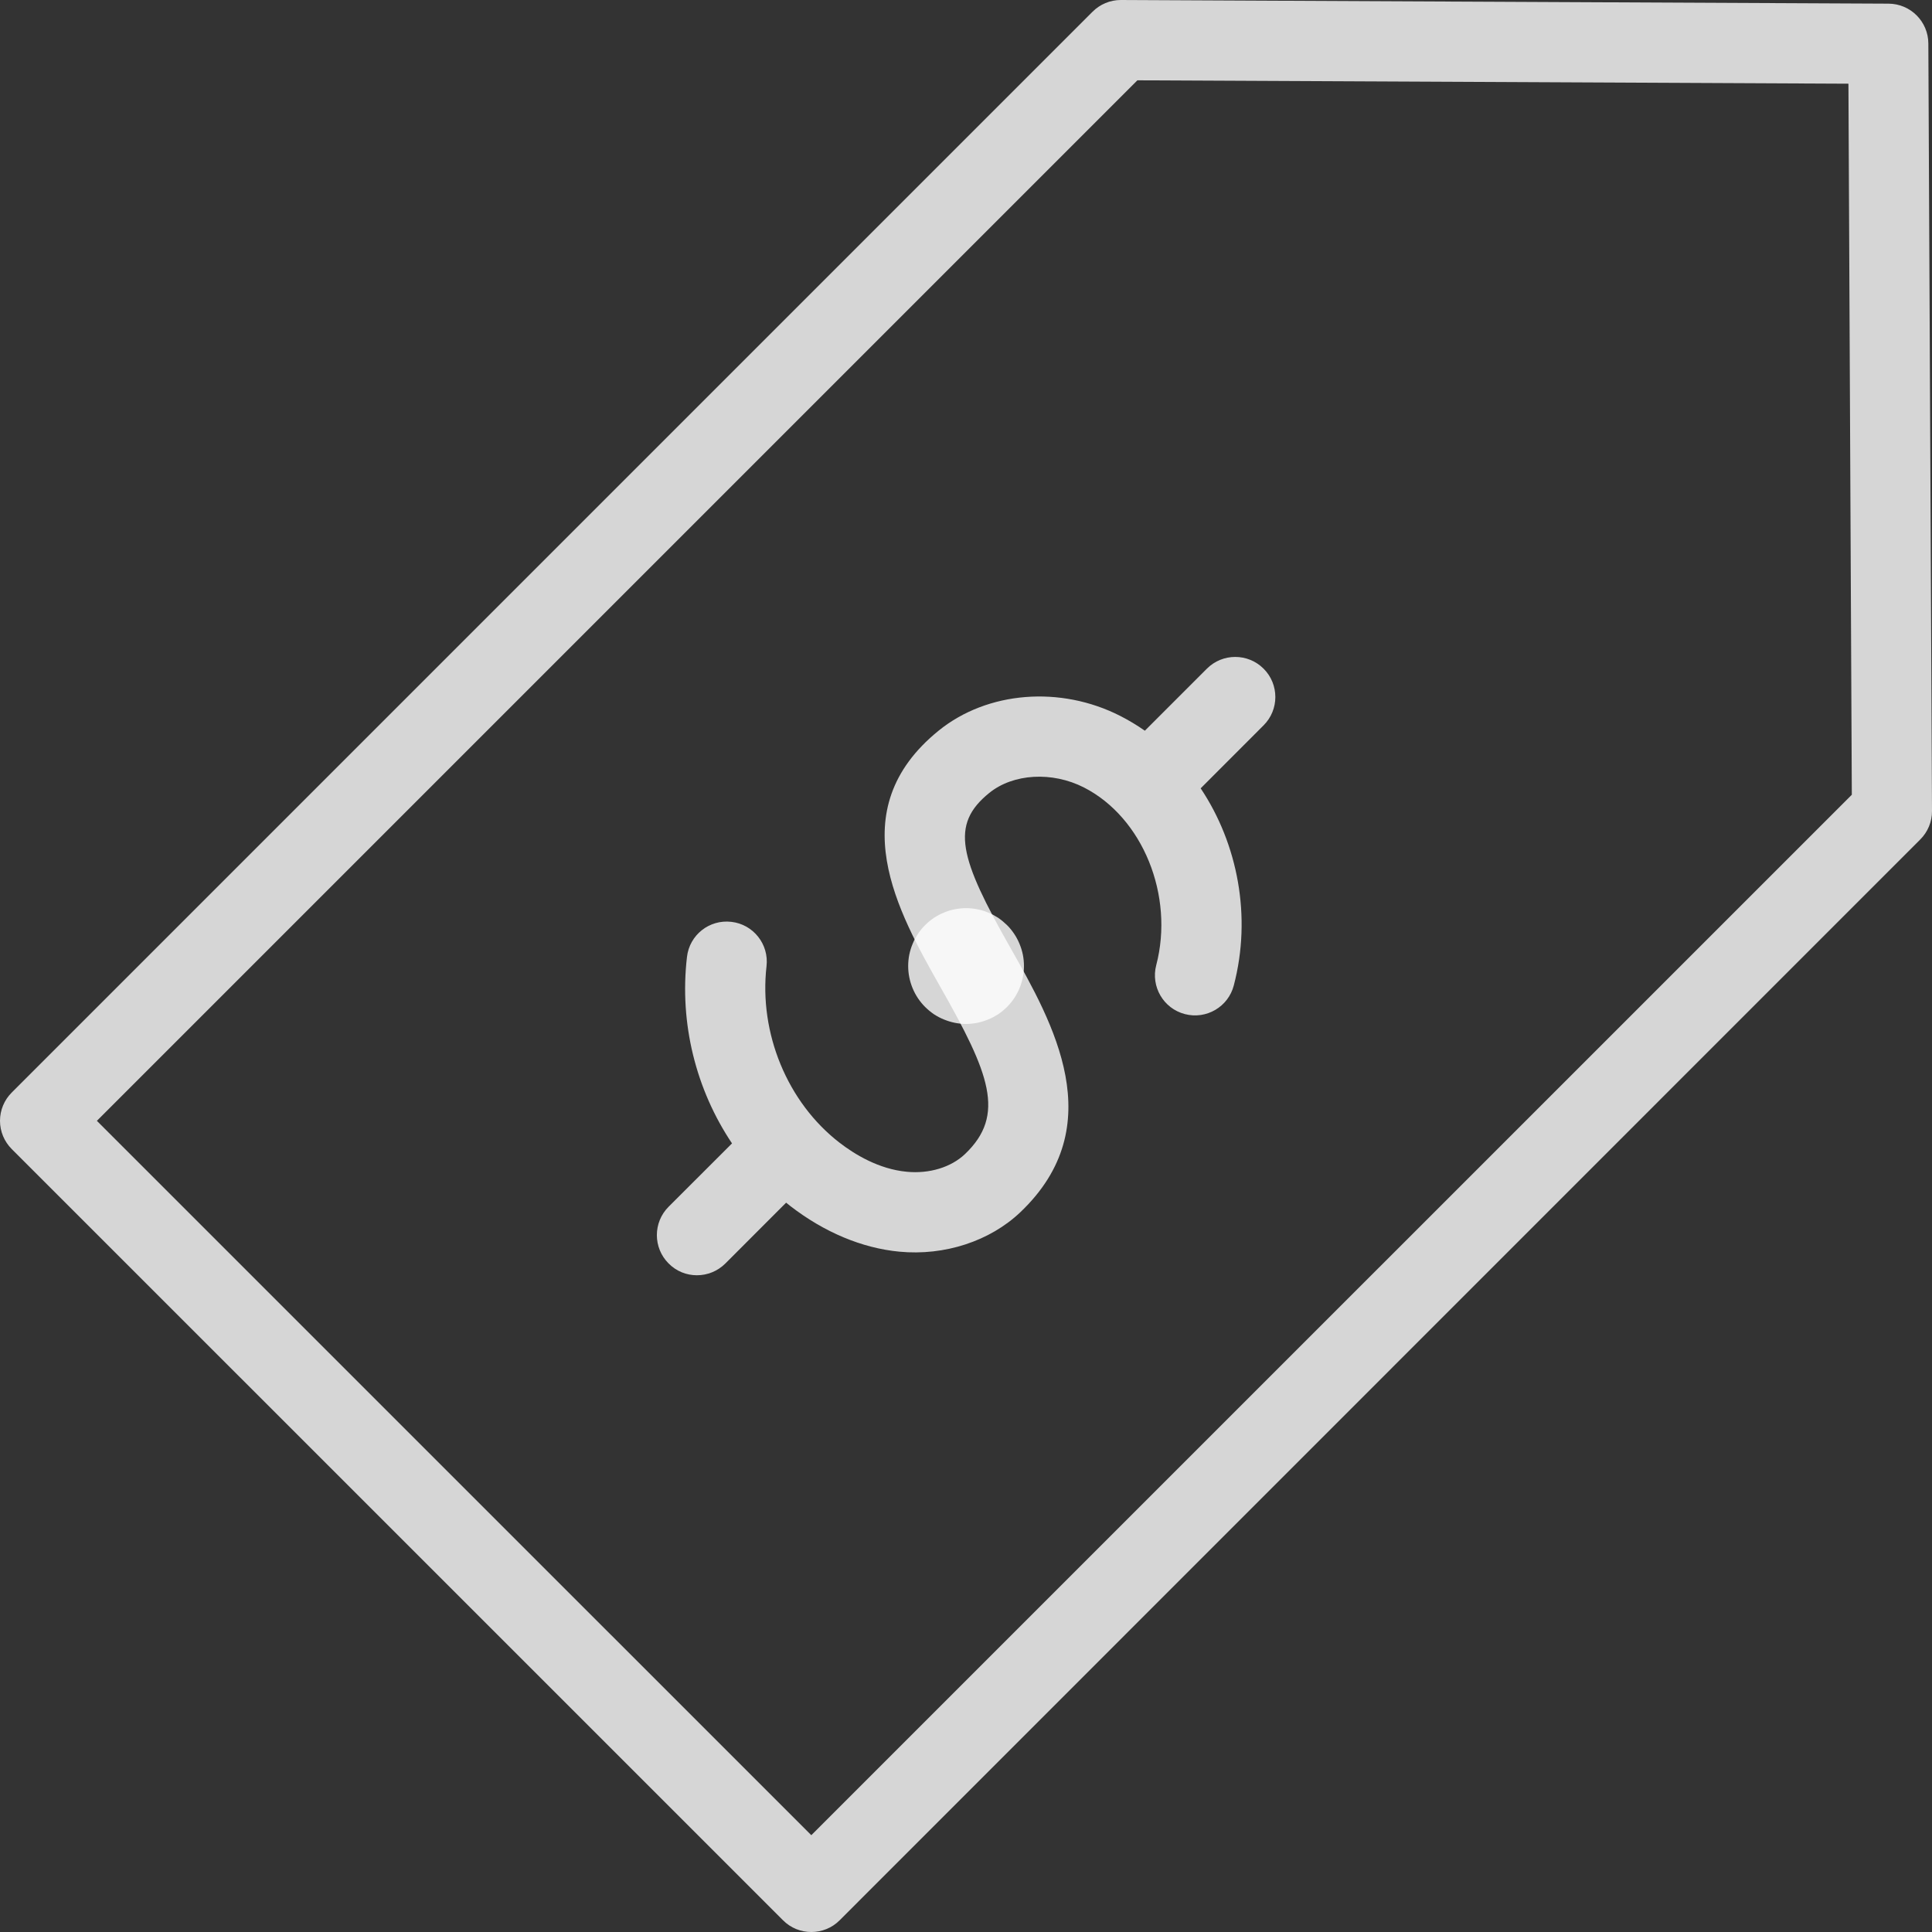 <svg width="28" height="28" viewBox="0 0 28 28" fill="none" xmlns="http://www.w3.org/2000/svg">
<rect x="0" y="0" width="28" height="28" fill="#333333" stroke="none"/>
<path d="M10.1 18.482C9.952 18.482 9.803 18.426 9.69 18.311C9.463 18.084 9.463 17.716 9.69 17.489L10.609 16.571C10.087 15.793 9.844 14.832 9.956 13.87C9.992 13.55 10.28 13.323 10.599 13.36C10.918 13.396 11.146 13.685 11.109 14.003C10.998 14.973 11.411 15.976 12.165 16.559C12.386 16.73 12.736 16.944 13.141 16.982C13.469 17.014 13.784 16.917 13.985 16.726C14.583 16.157 14.337 15.552 13.631 14.308C13.018 13.225 12.177 11.742 13.606 10.587C14.311 10.018 15.369 9.933 16.238 10.377C16.361 10.44 16.479 10.511 16.592 10.59L17.491 9.691C17.718 9.464 18.086 9.464 18.313 9.691C18.54 9.917 18.54 10.286 18.313 10.512L17.401 11.425C17.939 12.23 18.143 13.285 17.881 14.282C17.8 14.593 17.482 14.778 17.172 14.697C16.861 14.616 16.676 14.297 16.757 13.988C17.021 12.979 16.561 11.848 15.71 11.413C15.25 11.178 14.685 11.21 14.337 11.492C13.766 11.953 13.904 12.433 14.643 13.735C15.26 14.823 16.105 16.314 14.788 17.568C14.346 17.988 13.69 18.203 13.033 18.14C12.492 18.088 11.946 17.859 11.453 17.478C11.433 17.463 11.413 17.447 11.393 17.43L10.512 18.312C10.398 18.425 10.25 18.482 10.1 18.482Z" fill="white" fill-opacity="0.8"/>
<path d="M11.758 28C11.609 28 11.461 27.944 11.347 27.829L0.171 16.654C0.062 16.545 0 16.398 0 16.244C0 16.09 0.061 15.942 0.171 15.833L15.833 0.171C15.941 0.062 16.089 0 16.243 0H16.246L27.369 0.053C27.688 0.054 27.946 0.312 27.947 0.631L28 11.754C28.001 11.909 27.939 12.058 27.829 12.167L12.169 27.83C12.056 27.944 11.906 28 11.758 28ZM1.404 16.244L11.758 26.597L26.838 11.518L26.789 1.213L16.484 1.164L1.404 16.244Z" fill="white" fill-opacity="0.8"/>
<path d="M14.001 14.84C13.947 14.84 13.891 14.834 13.837 14.823C13.783 14.812 13.731 14.796 13.68 14.775C13.629 14.755 13.58 14.728 13.535 14.699C13.489 14.667 13.446 14.632 13.408 14.594C13.251 14.438 13.162 14.222 13.162 14.001C13.162 13.946 13.167 13.891 13.178 13.836C13.189 13.783 13.205 13.73 13.226 13.68C13.246 13.629 13.273 13.58 13.303 13.535C13.334 13.489 13.369 13.445 13.408 13.407C13.446 13.369 13.489 13.334 13.535 13.302C13.58 13.273 13.629 13.246 13.68 13.226C13.731 13.204 13.783 13.188 13.837 13.178C13.946 13.156 14.056 13.156 14.165 13.178C14.219 13.188 14.271 13.204 14.322 13.226C14.373 13.246 14.421 13.273 14.467 13.302C14.513 13.334 14.555 13.369 14.594 13.407C14.633 13.445 14.668 13.489 14.699 13.535C14.729 13.58 14.755 13.629 14.776 13.68C14.797 13.73 14.813 13.783 14.824 13.836C14.835 13.891 14.84 13.946 14.84 14.001C14.84 14.222 14.751 14.438 14.594 14.594C14.556 14.632 14.513 14.667 14.467 14.699C14.421 14.728 14.373 14.755 14.322 14.775C14.271 14.796 14.219 14.812 14.165 14.823C14.111 14.834 14.055 14.84 14.001 14.84Z" fill="white" fill-opacity="0.8"/>
</svg>
